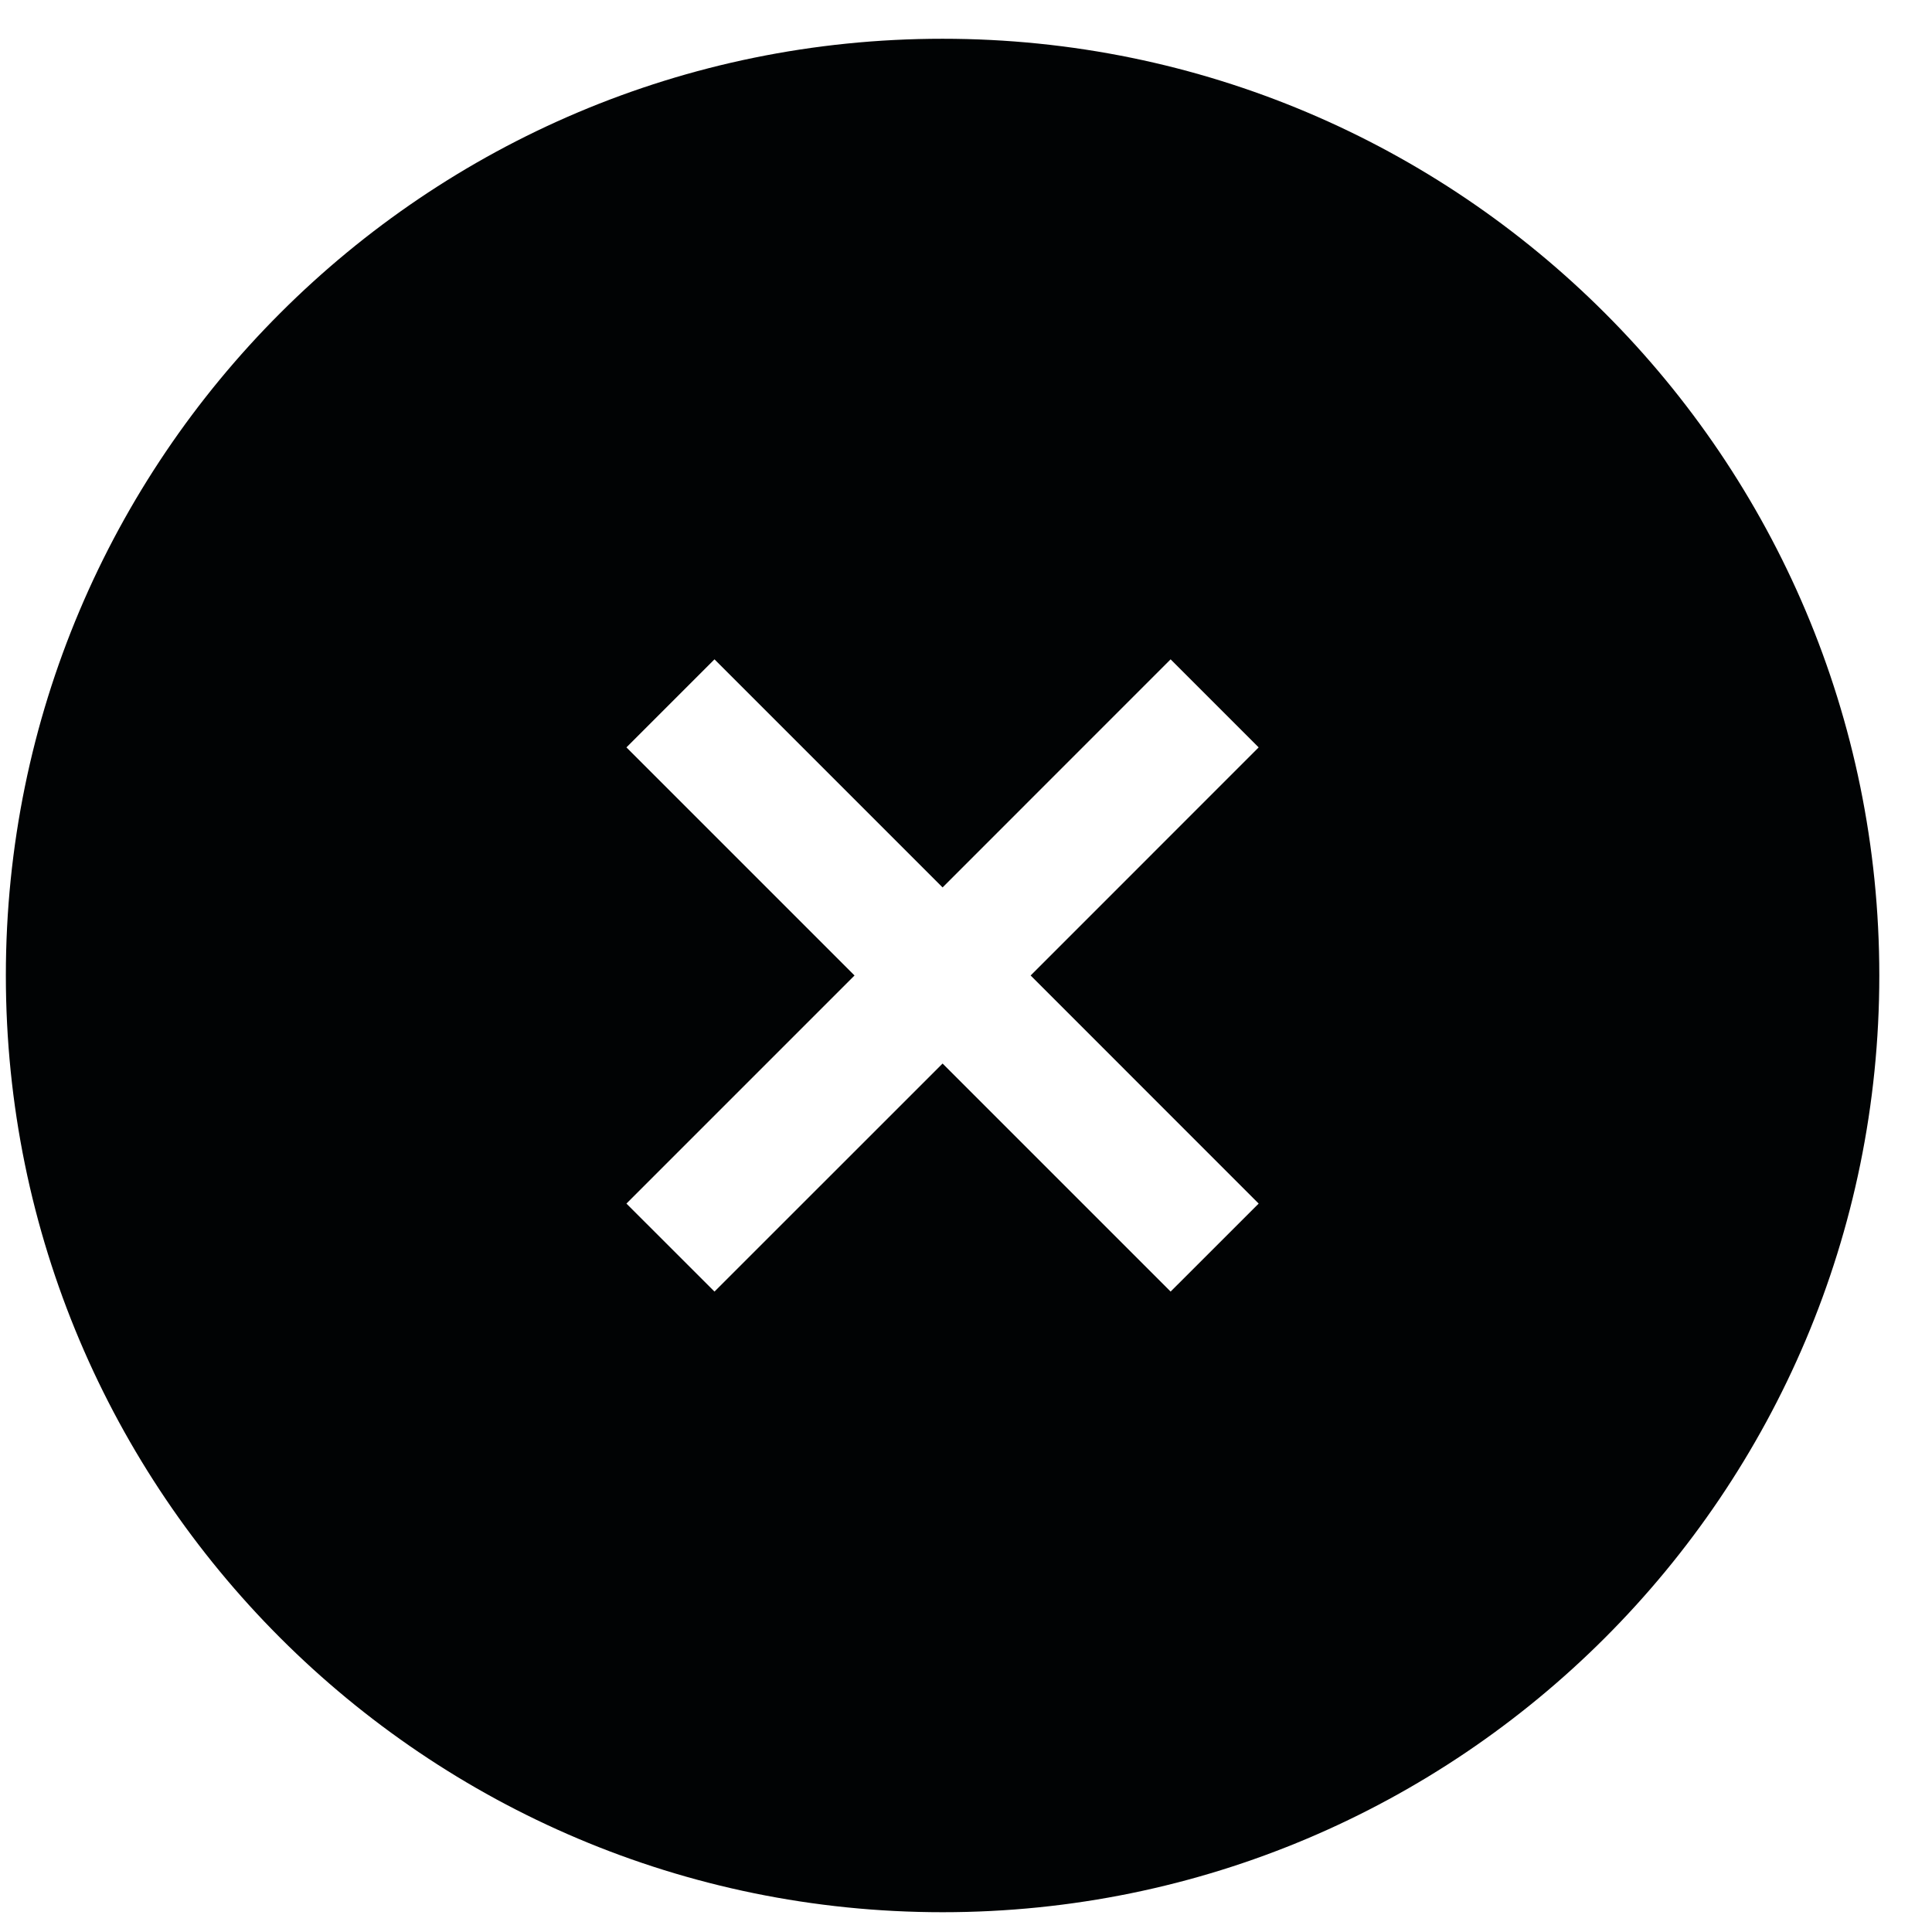 <svg width="33" height="33" viewBox="0 0 33 33" fill="none" xmlns="http://www.w3.org/2000/svg">
<path fill-rule="evenodd" clip-rule="evenodd" d="M16.1 32.662C24.936 32.662 32.1 25.498 32.1 16.662C32.1 7.825 24.936 0.662 16.1 0.662C7.263 0.662 0.1 7.825 0.1 16.662C0.1 25.498 7.263 32.662 16.1 32.662ZM21.499 20.558L19.995 22.061L16.1 18.166L12.204 22.061L10.7 20.558L14.596 16.662L10.7 12.766L12.204 11.262L16.1 15.158L19.995 11.262L21.499 12.766L17.604 16.662L21.499 20.558Z" fill="#010304"/>
</svg>
